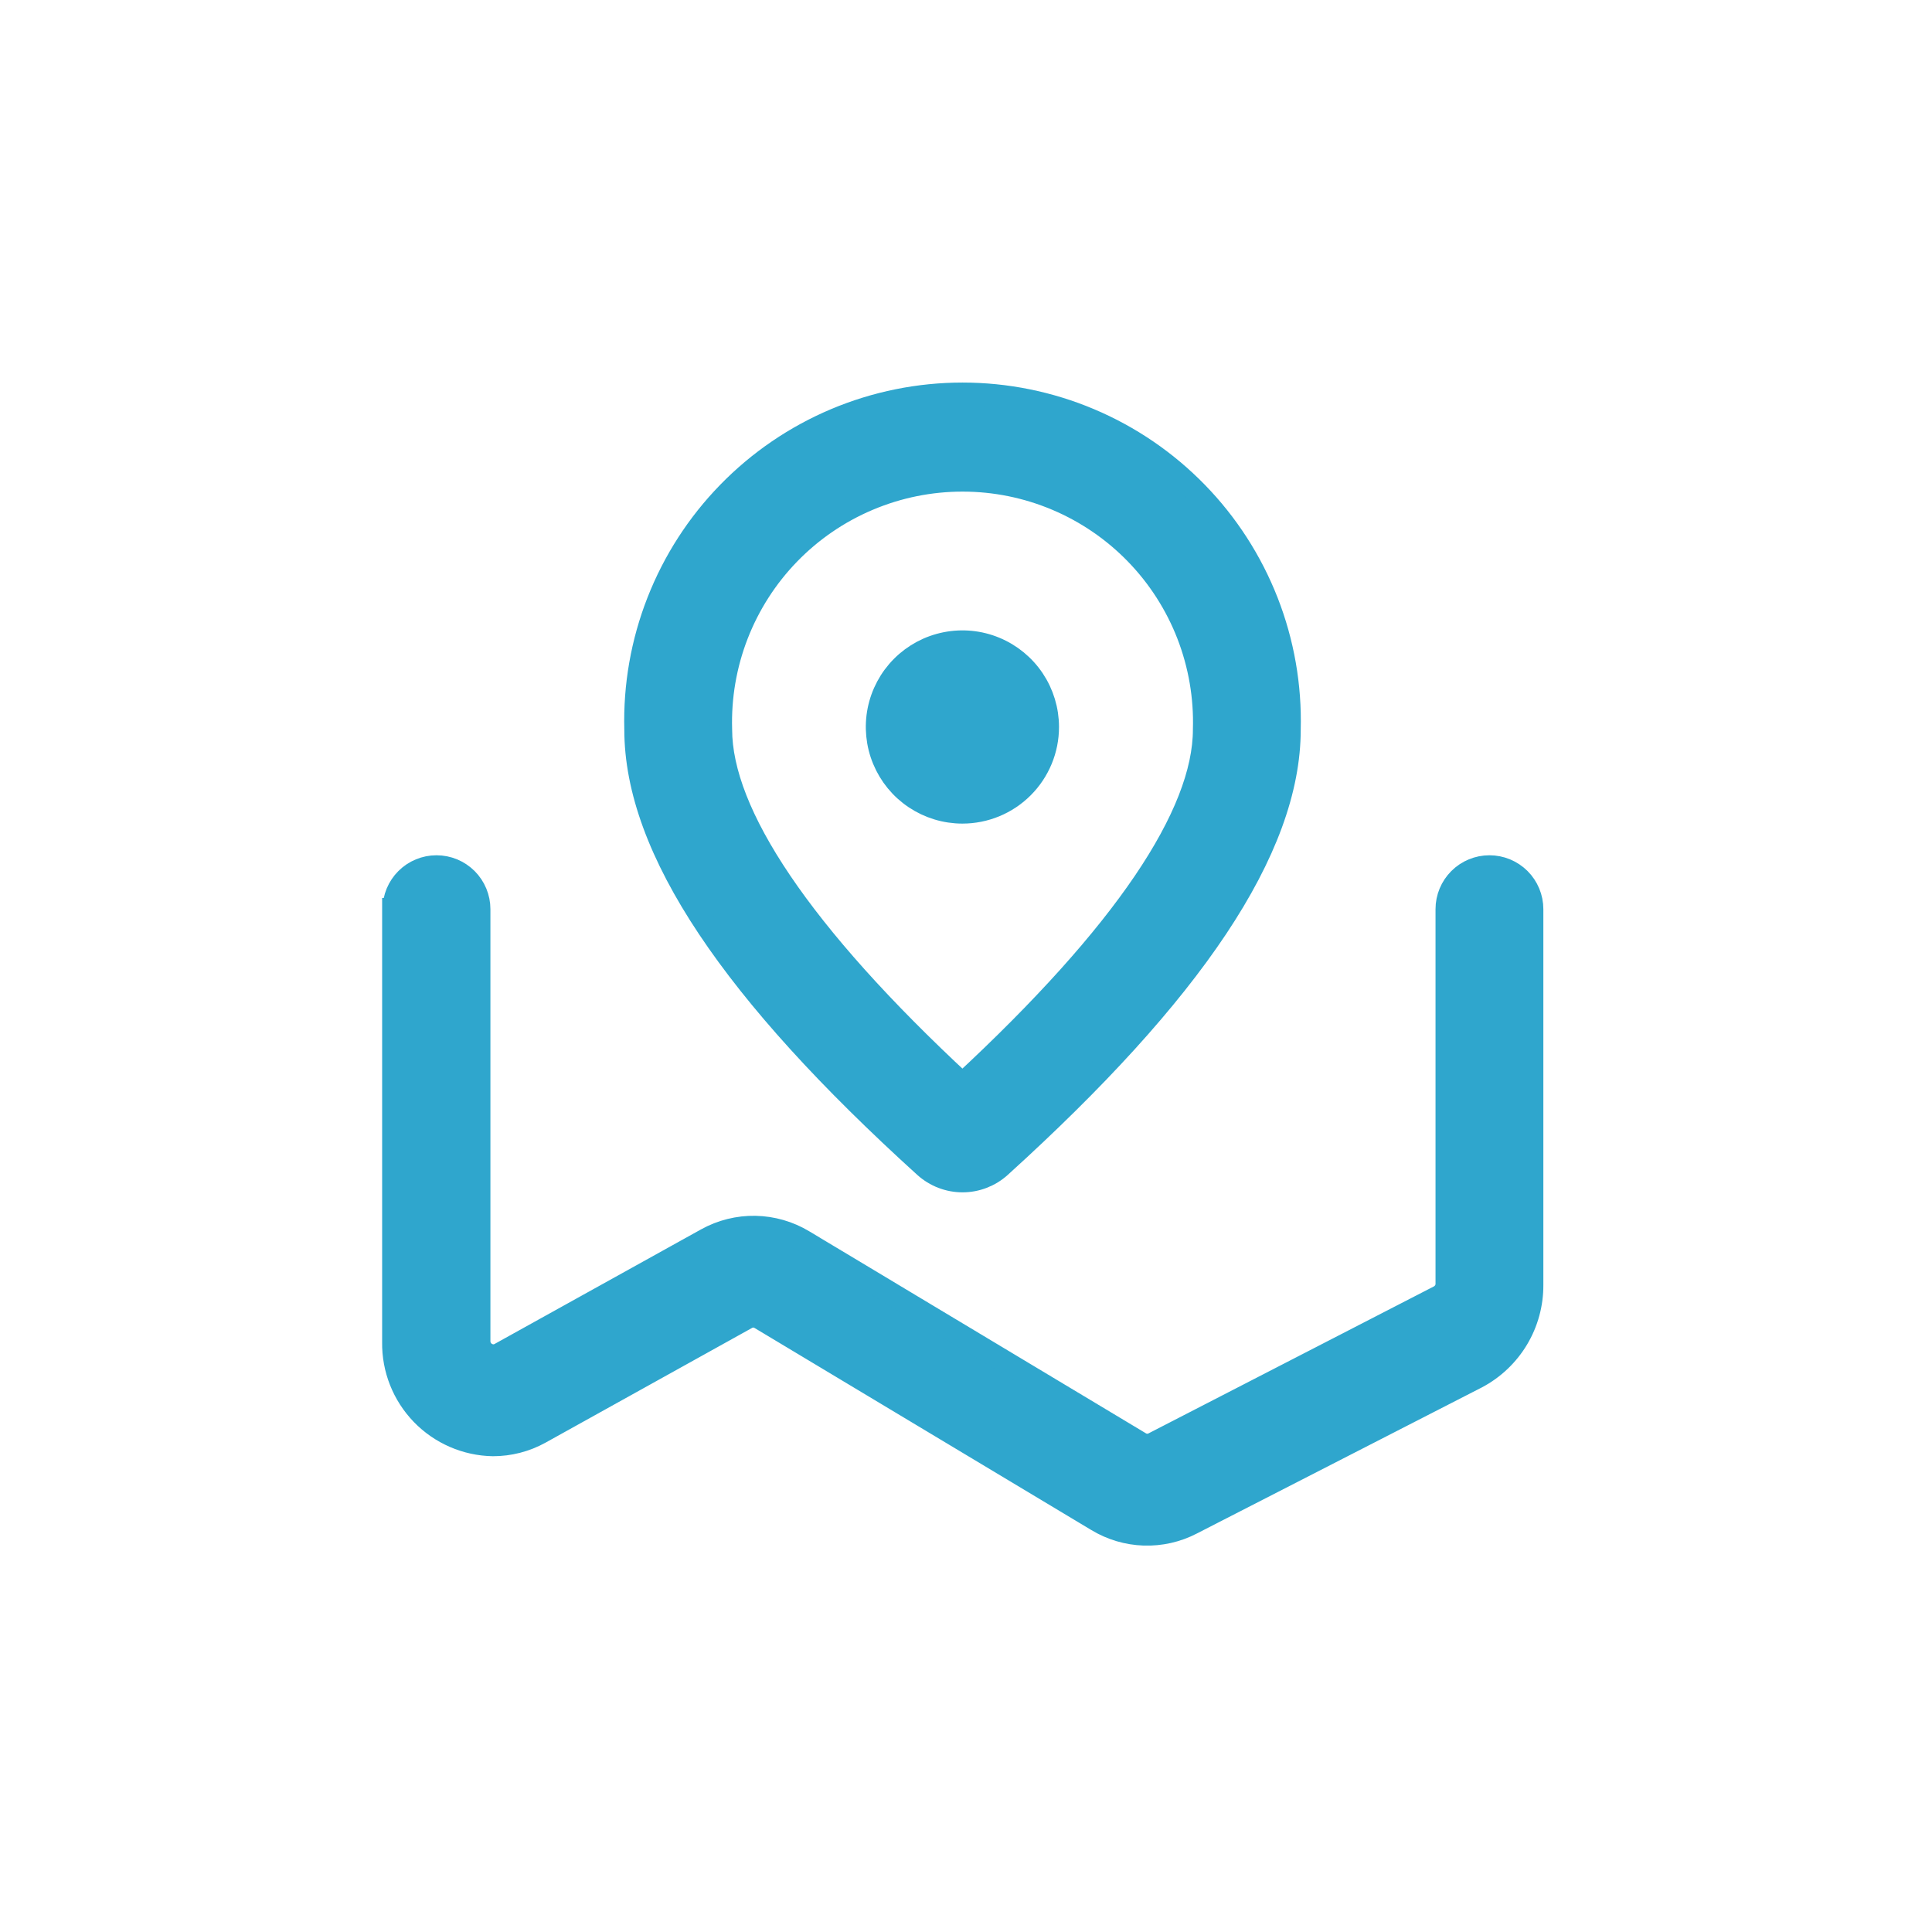 <svg width="86" height="86" viewBox="0 0 86 86" fill="none" xmlns="http://www.w3.org/2000/svg">
<path d="M17.53 40.471C17.53 39.967 17.73 39.484 18.087 39.127C18.443 38.771 18.926 38.571 19.43 38.571C19.934 38.571 20.418 38.771 20.774 39.127C21.13 39.484 21.33 39.967 21.33 40.471V59.681C21.328 59.766 21.342 59.85 21.372 59.93C21.403 60.009 21.448 60.081 21.507 60.143C21.566 60.204 21.636 60.253 21.714 60.287C21.792 60.321 21.875 60.34 21.96 60.341C22.066 60.34 22.169 60.313 22.26 60.261L31.45 55.161C32.114 54.793 32.862 54.606 33.621 54.62C34.38 54.635 35.121 54.849 35.77 55.241L50.77 64.241C50.862 64.293 50.965 64.32 51.07 64.32C51.175 64.32 51.279 64.293 51.37 64.241L64.03 57.721C64.132 57.673 64.219 57.6 64.284 57.509C64.348 57.418 64.389 57.312 64.4 57.201V40.471C64.4 39.967 64.6 39.484 64.957 39.127C65.313 38.771 65.796 38.571 66.3 38.571C66.804 38.571 67.287 38.771 67.644 39.127C68 39.484 68.2 39.967 68.2 40.471V57.201C68.204 58.045 67.977 58.874 67.543 59.599C67.109 60.323 66.486 60.915 65.74 61.311L53.04 67.821C52.387 68.159 51.657 68.323 50.922 68.299C50.187 68.274 49.47 68.062 48.84 67.681L33.84 58.681C33.747 58.624 33.64 58.595 33.53 58.595C33.421 58.595 33.314 58.624 33.22 58.681L24.04 63.781C23.398 64.136 22.675 64.322 21.94 64.321C20.746 64.3 19.609 63.806 18.778 62.947C17.948 62.088 17.492 60.935 17.51 59.741V40.471H17.53ZM57.4 32.471C57.4 37.811 53.06 44.191 44.52 51.931C44.061 52.345 43.464 52.575 42.845 52.575C42.227 52.575 41.63 52.345 41.17 51.931C32.63 44.191 28.29 37.811 28.29 32.471C28.239 30.527 28.578 28.593 29.287 26.783C29.995 24.972 31.059 23.322 32.416 21.93C33.772 20.537 35.394 19.43 37.185 18.674C38.977 17.919 40.901 17.529 42.845 17.529C44.789 17.529 46.714 17.919 48.505 18.674C50.297 19.43 51.918 20.537 53.275 21.93C54.631 23.322 55.695 24.972 56.404 26.783C57.112 28.593 57.451 30.527 57.4 32.471ZM32.09 32.471C32.09 36.211 35.63 41.561 42.84 48.251C50.06 41.561 53.6 36.251 53.6 32.471C53.644 31.031 53.398 29.597 52.878 28.253C52.357 26.91 51.572 25.685 50.569 24.651C49.566 23.617 48.365 22.795 47.039 22.234C45.712 21.672 44.286 21.383 42.845 21.383C41.405 21.383 39.979 21.672 38.652 22.234C37.325 22.795 36.125 23.617 35.122 24.651C34.119 25.685 33.334 26.91 32.813 28.253C32.292 29.597 32.046 31.031 32.09 32.471ZM42.84 36.161C42.089 36.161 41.354 35.938 40.729 35.52C40.104 35.103 39.617 34.509 39.33 33.815C39.042 33.121 38.967 32.357 39.113 31.619C39.26 30.882 39.622 30.205 40.153 29.674C40.685 29.142 41.362 28.78 42.099 28.634C42.836 28.487 43.6 28.562 44.294 28.85C44.989 29.138 45.582 29.625 46 30.25C46.417 30.875 46.64 31.609 46.64 32.361C46.64 33.369 46.24 34.335 45.527 35.048C44.815 35.761 43.848 36.161 42.84 36.161Z" fill="#2FA6CD" stroke="#2FA6CD" stroke-miterlimit="10"/>
</svg>
